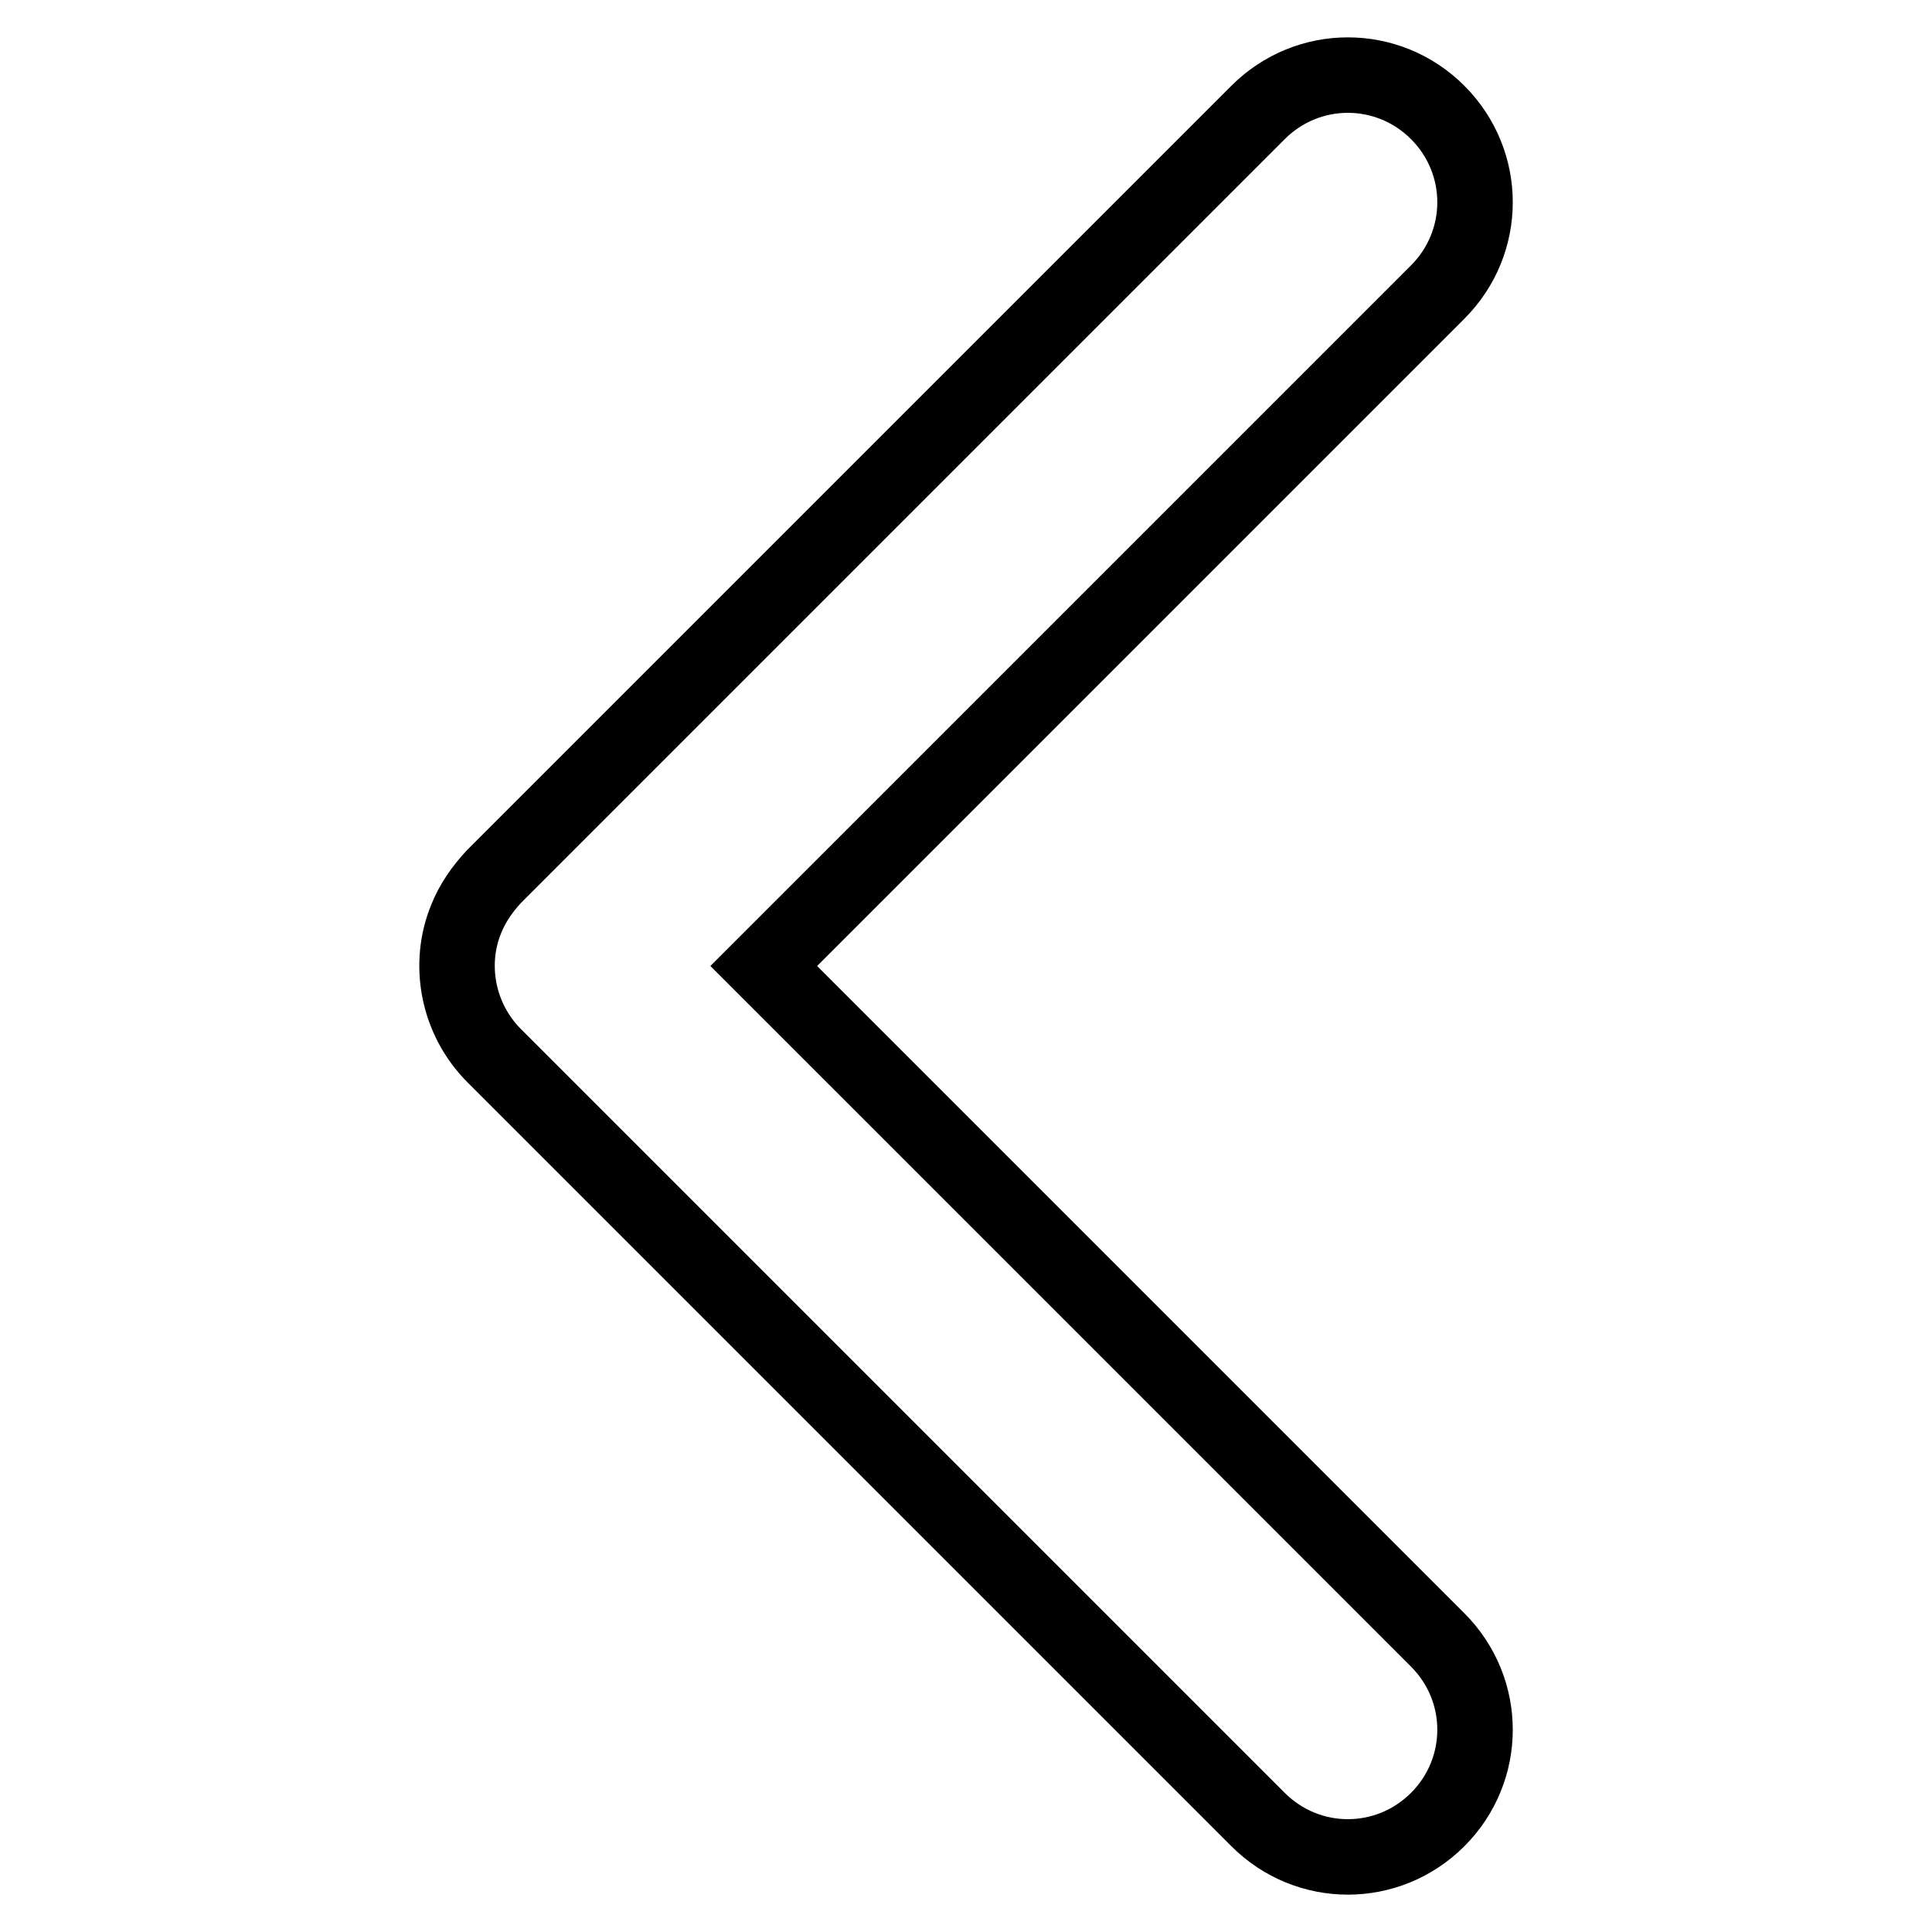 <?xml version="1.0" encoding="utf-8"?>
<!-- Svg Vector Icons : http://www.onlinewebfonts.com/icon -->
<!DOCTYPE svg PUBLIC "-//W3C//DTD SVG 1.1//EN" "http://www.w3.org/Graphics/SVG/1.1/DTD/svg11.dtd">
<svg version="1.1" xmlns="http://www.w3.org/2000/svg" xmlns:xlink="http://www.w3.org/1999/xlink" x="0px" y="0px" viewBox="0 0 256 256" enable-background="new 0 0 256 256" xml:space="preserve">
<g> <path stroke-width="10" fill-opacity="0" stroke="#000000"  d="M190.5,241.1c-6.6,6.6-17.2,6.6-23.8,0L65.5,139.9l0,0l0,0c-4.9-4.9-6.2-12.2-3.7-18.2 c0.8-2,2.1-3.9,3.7-5.6L166.7,14.9c6.6-6.6,17.2-6.6,23.8,0c6.6,6.6,6.6,17.2,0,23.8L101.2,128l89.3,89.3 C197.1,223.9,197.1,234.5,190.5,241.1z"/></g>
</svg>